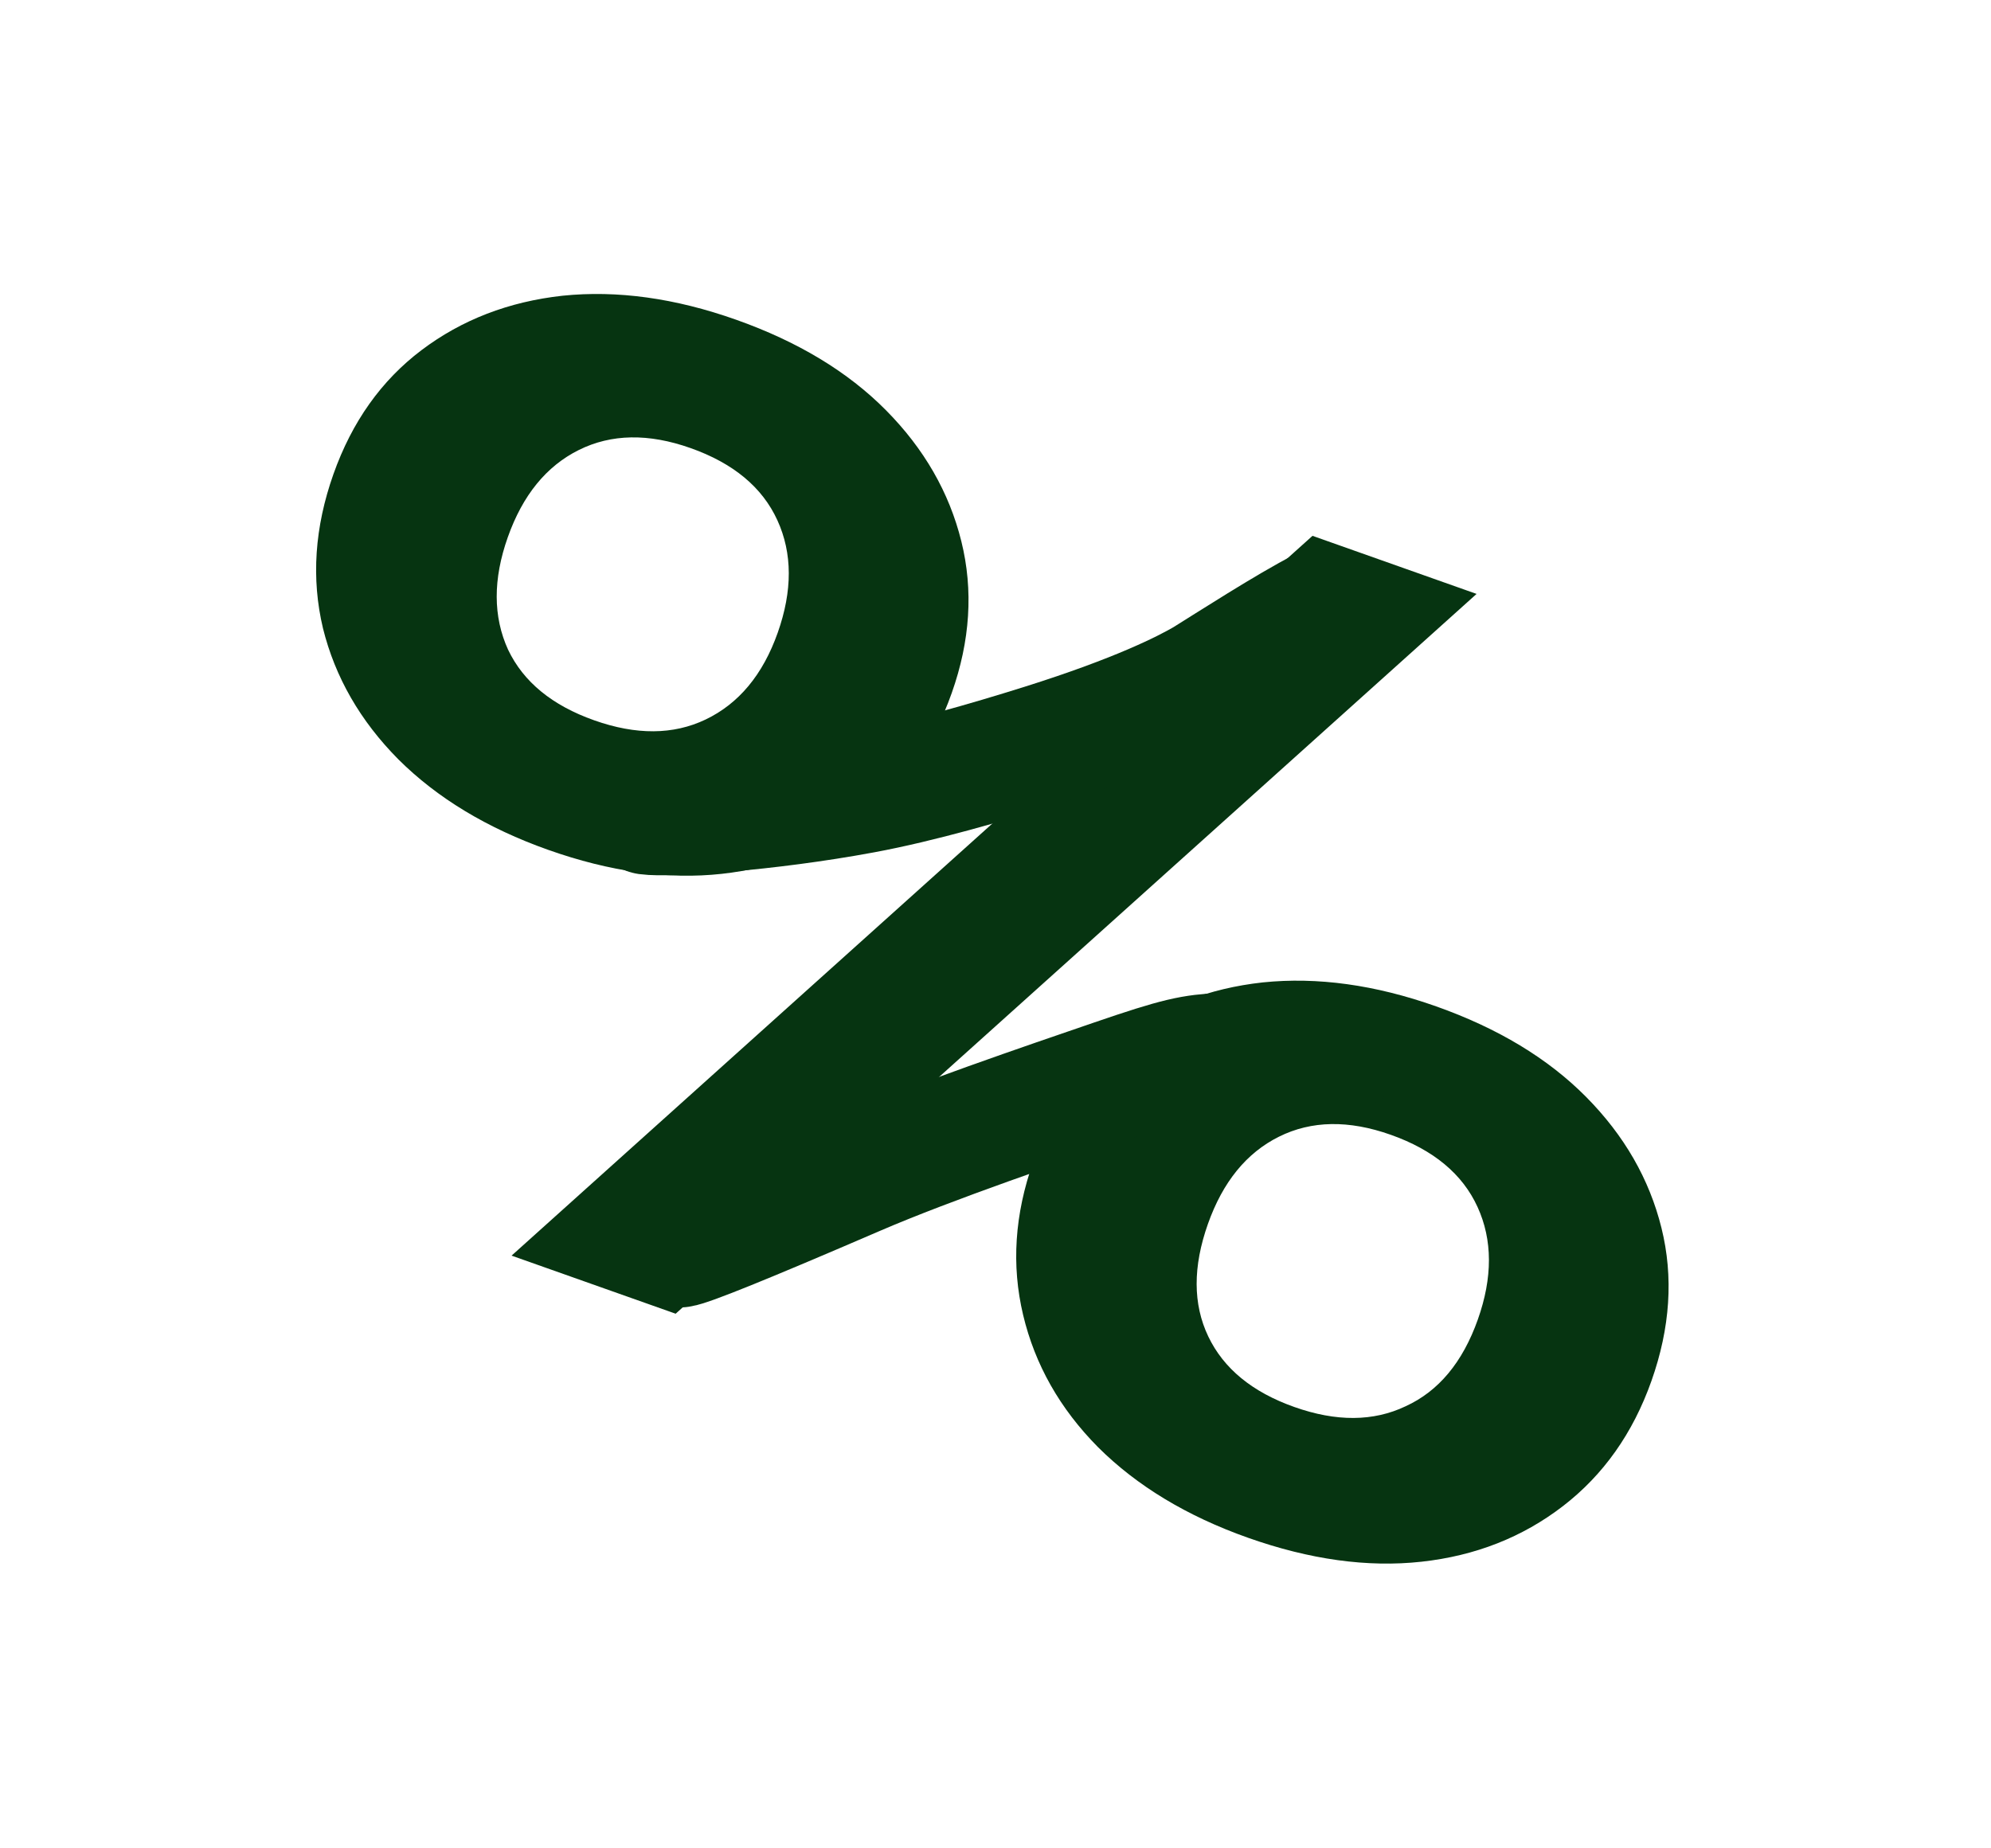 <svg width="196" height="182" viewBox="0 0 196 182" fill="none" xmlns="http://www.w3.org/2000/svg">
    <path d="M53.972 83.684C47.963 81.556 43.044 78.585 39.214 74.769C35.461 70.981 32.989 66.681 31.795 61.867C30.629 56.976 30.972 51.916 32.824 46.687C34.648 41.537 37.538 37.467 41.495 34.477C45.452 31.488 50.08 29.702 55.379 29.119C60.757 28.565 66.45 29.352 72.459 31.48C78.546 33.635 83.465 36.606 87.217 40.394C90.969 44.182 93.442 48.483 94.636 53.296C95.829 58.11 95.514 63.092 93.69 68.242C91.838 73.47 88.92 77.618 84.936 80.686C80.979 83.676 76.351 85.462 71.051 86.044C65.751 86.626 60.058 85.84 53.972 83.684ZM58.49 70.925C62.626 72.39 66.279 72.366 69.449 70.854C72.724 69.292 75.094 66.443 76.559 62.307C78.024 58.171 78.014 54.48 76.529 51.231C75.045 47.983 72.196 45.613 67.982 44.121C63.846 42.656 60.18 42.719 56.982 44.309C53.784 45.899 51.453 48.762 49.989 52.898C48.524 57.033 48.534 60.725 50.018 63.974C51.53 67.144 54.354 69.461 58.49 70.925ZM122.855 151.417C116.846 149.289 111.927 146.317 108.097 142.502C104.344 138.714 101.885 134.375 100.72 129.483C99.554 124.591 99.883 119.57 101.707 114.42C103.558 109.192 106.462 105.083 110.419 102.093C114.376 99.103 119.004 97.317 124.304 96.735C129.682 96.181 135.375 96.967 141.384 99.095C147.47 101.251 152.39 104.222 156.142 108.01C159.894 111.798 162.367 116.098 163.56 120.912C164.754 125.726 164.424 130.746 162.573 135.975C160.749 141.125 157.845 145.234 153.861 148.302C149.876 151.37 145.234 153.195 139.934 153.777C134.635 154.359 128.941 153.572 122.855 151.417ZM127.414 138.541C131.55 140.006 135.203 139.982 138.373 138.47C141.621 136.986 143.991 134.137 145.484 129.923C146.948 125.787 146.938 122.095 145.454 118.847C143.97 115.599 141.121 113.229 136.907 111.737C132.771 110.272 129.104 110.335 125.907 111.925C122.709 113.515 120.378 116.378 118.913 120.513C117.421 124.727 117.431 128.419 118.943 131.589C120.455 134.759 123.279 137.077 127.414 138.541ZM129.207 52.761L145.359 58.481L66.514 129.357L50.361 123.637L129.207 52.761Z" class="fill" fill="#063411"/>
    <path d="M63.739 80.124C65.679 80.398 75.381 79.806 84.984 78.022C90.546 76.989 97.226 75.056 102.627 73.359C112.087 70.385 116.67 68.023 118.576 66.92C120.953 65.445 126.774 61.685 130.197 59.937" stroke="#063411" stroke-width="12" stroke-linecap="round"/>
    <path d="M66.891 122.741C67.765 122.635 72.973 120.557 84.259 115.686C91.689 112.48 103.144 108.593 109.621 106.37C116.097 104.147 117.393 103.913 120.347 103.763C123.302 103.612 127.875 103.553 132.411 103.377" stroke="#063411" stroke-width="12" stroke-linecap="round"/>
</svg>
